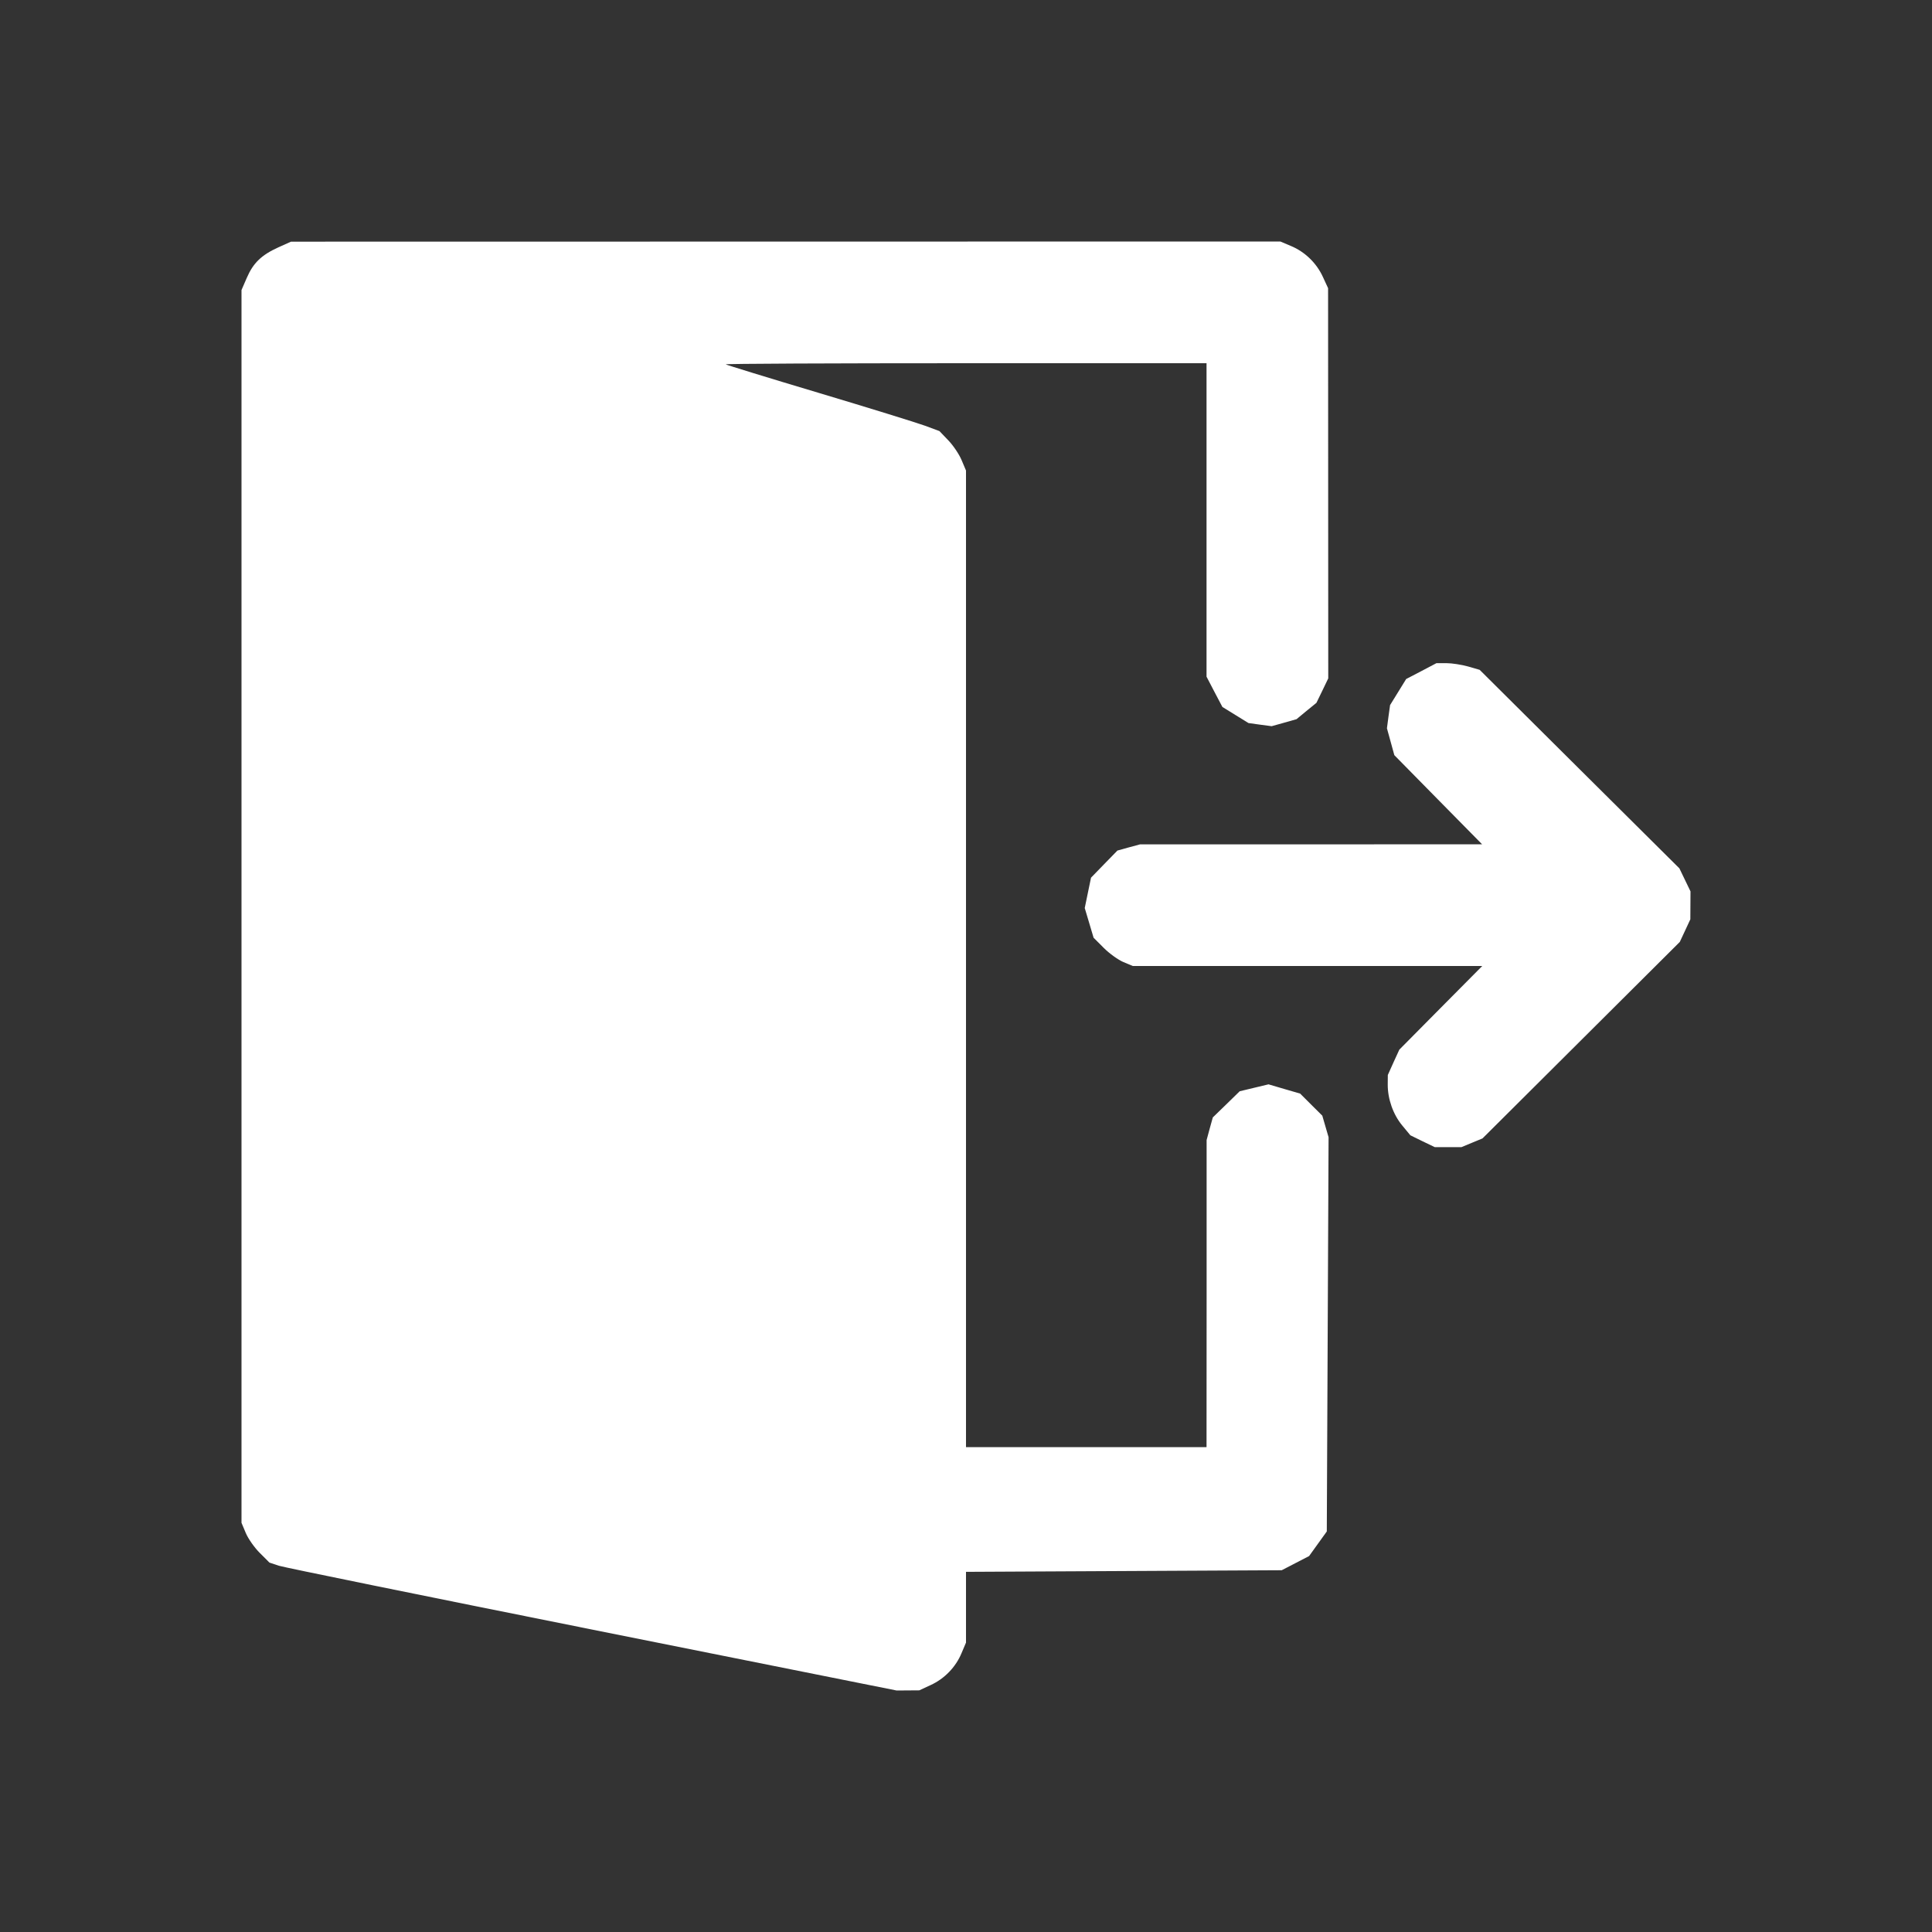<svg width="24" height="24" viewBox="0 0 24 24" fill="none" xmlns="http://www.w3.org/2000/svg">
<rect x="0" y="0" width="24" height="24" fill="#333333" stroke="none"/>
<path fill-rule="evenodd" clip-rule="evenodd" d="M3.457 3.073C3.248 3.168 3.146 3.266 3.066 3.451L3 3.603V11.26V18.917L3.053 19.043C3.082 19.113 3.16 19.224 3.226 19.29L3.347 19.411L3.464 19.45C3.529 19.471 5.282 19.828 7.36 20.244L11.138 21L11.279 20.999L11.42 20.998L11.56 20.933C11.733 20.854 11.873 20.709 11.945 20.535L12 20.405V19.965V19.526L13.961 19.516L15.922 19.506L16.092 19.418L16.262 19.33L16.372 19.177L16.482 19.024L16.493 16.576L16.504 14.127L16.465 13.993L16.426 13.859L16.288 13.722L16.151 13.585L15.955 13.528L15.758 13.47L15.579 13.513L15.4 13.556L15.233 13.719L15.066 13.881L15.027 14.021L14.989 14.162L14.989 16.069L14.988 17.977H13.494H12V11.911V5.845L11.945 5.715C11.915 5.643 11.841 5.533 11.78 5.47L11.67 5.355L11.492 5.289C11.394 5.253 10.8 5.069 10.172 4.881C9.543 4.693 9.023 4.533 9.015 4.526C9.007 4.518 10.347 4.512 11.994 4.512H14.988V6.459V8.406L15.086 8.594L15.185 8.782L15.347 8.882L15.509 8.982L15.653 9.002L15.797 9.021L15.951 8.978L16.106 8.934L16.229 8.832L16.353 8.731L16.427 8.579L16.5 8.427L16.499 6.004L16.498 3.58L16.433 3.439C16.354 3.267 16.209 3.127 16.035 3.055L15.905 3L9.76 3.001L3.615 3.002L3.457 3.073ZM17.656 8.337L17.468 8.435L17.368 8.597L17.268 8.759L17.248 8.903L17.229 9.047L17.275 9.214L17.321 9.381L17.866 9.935L18.411 10.488L16.287 10.489L14.162 10.489L14.021 10.527L13.881 10.566L13.717 10.734L13.553 10.903L13.514 11.091L13.475 11.28L13.53 11.464L13.585 11.649L13.712 11.776C13.781 11.845 13.891 11.924 13.955 11.951L14.072 12H16.242H18.413L17.898 12.519L17.383 13.039L17.311 13.196L17.24 13.354L17.239 13.473C17.238 13.651 17.306 13.845 17.419 13.981L17.52 14.103L17.671 14.177L17.823 14.25H17.989H18.155L18.285 14.196L18.416 14.142L19.641 12.922L20.867 11.701L20.933 11.56L20.998 11.42L20.999 11.246L21 11.073L20.931 10.93L20.862 10.787L19.621 9.554L18.381 8.321L18.236 8.279C18.157 8.257 18.036 8.238 17.968 8.238H17.844L17.656 8.337Z" fill="white"/>
</svg>
